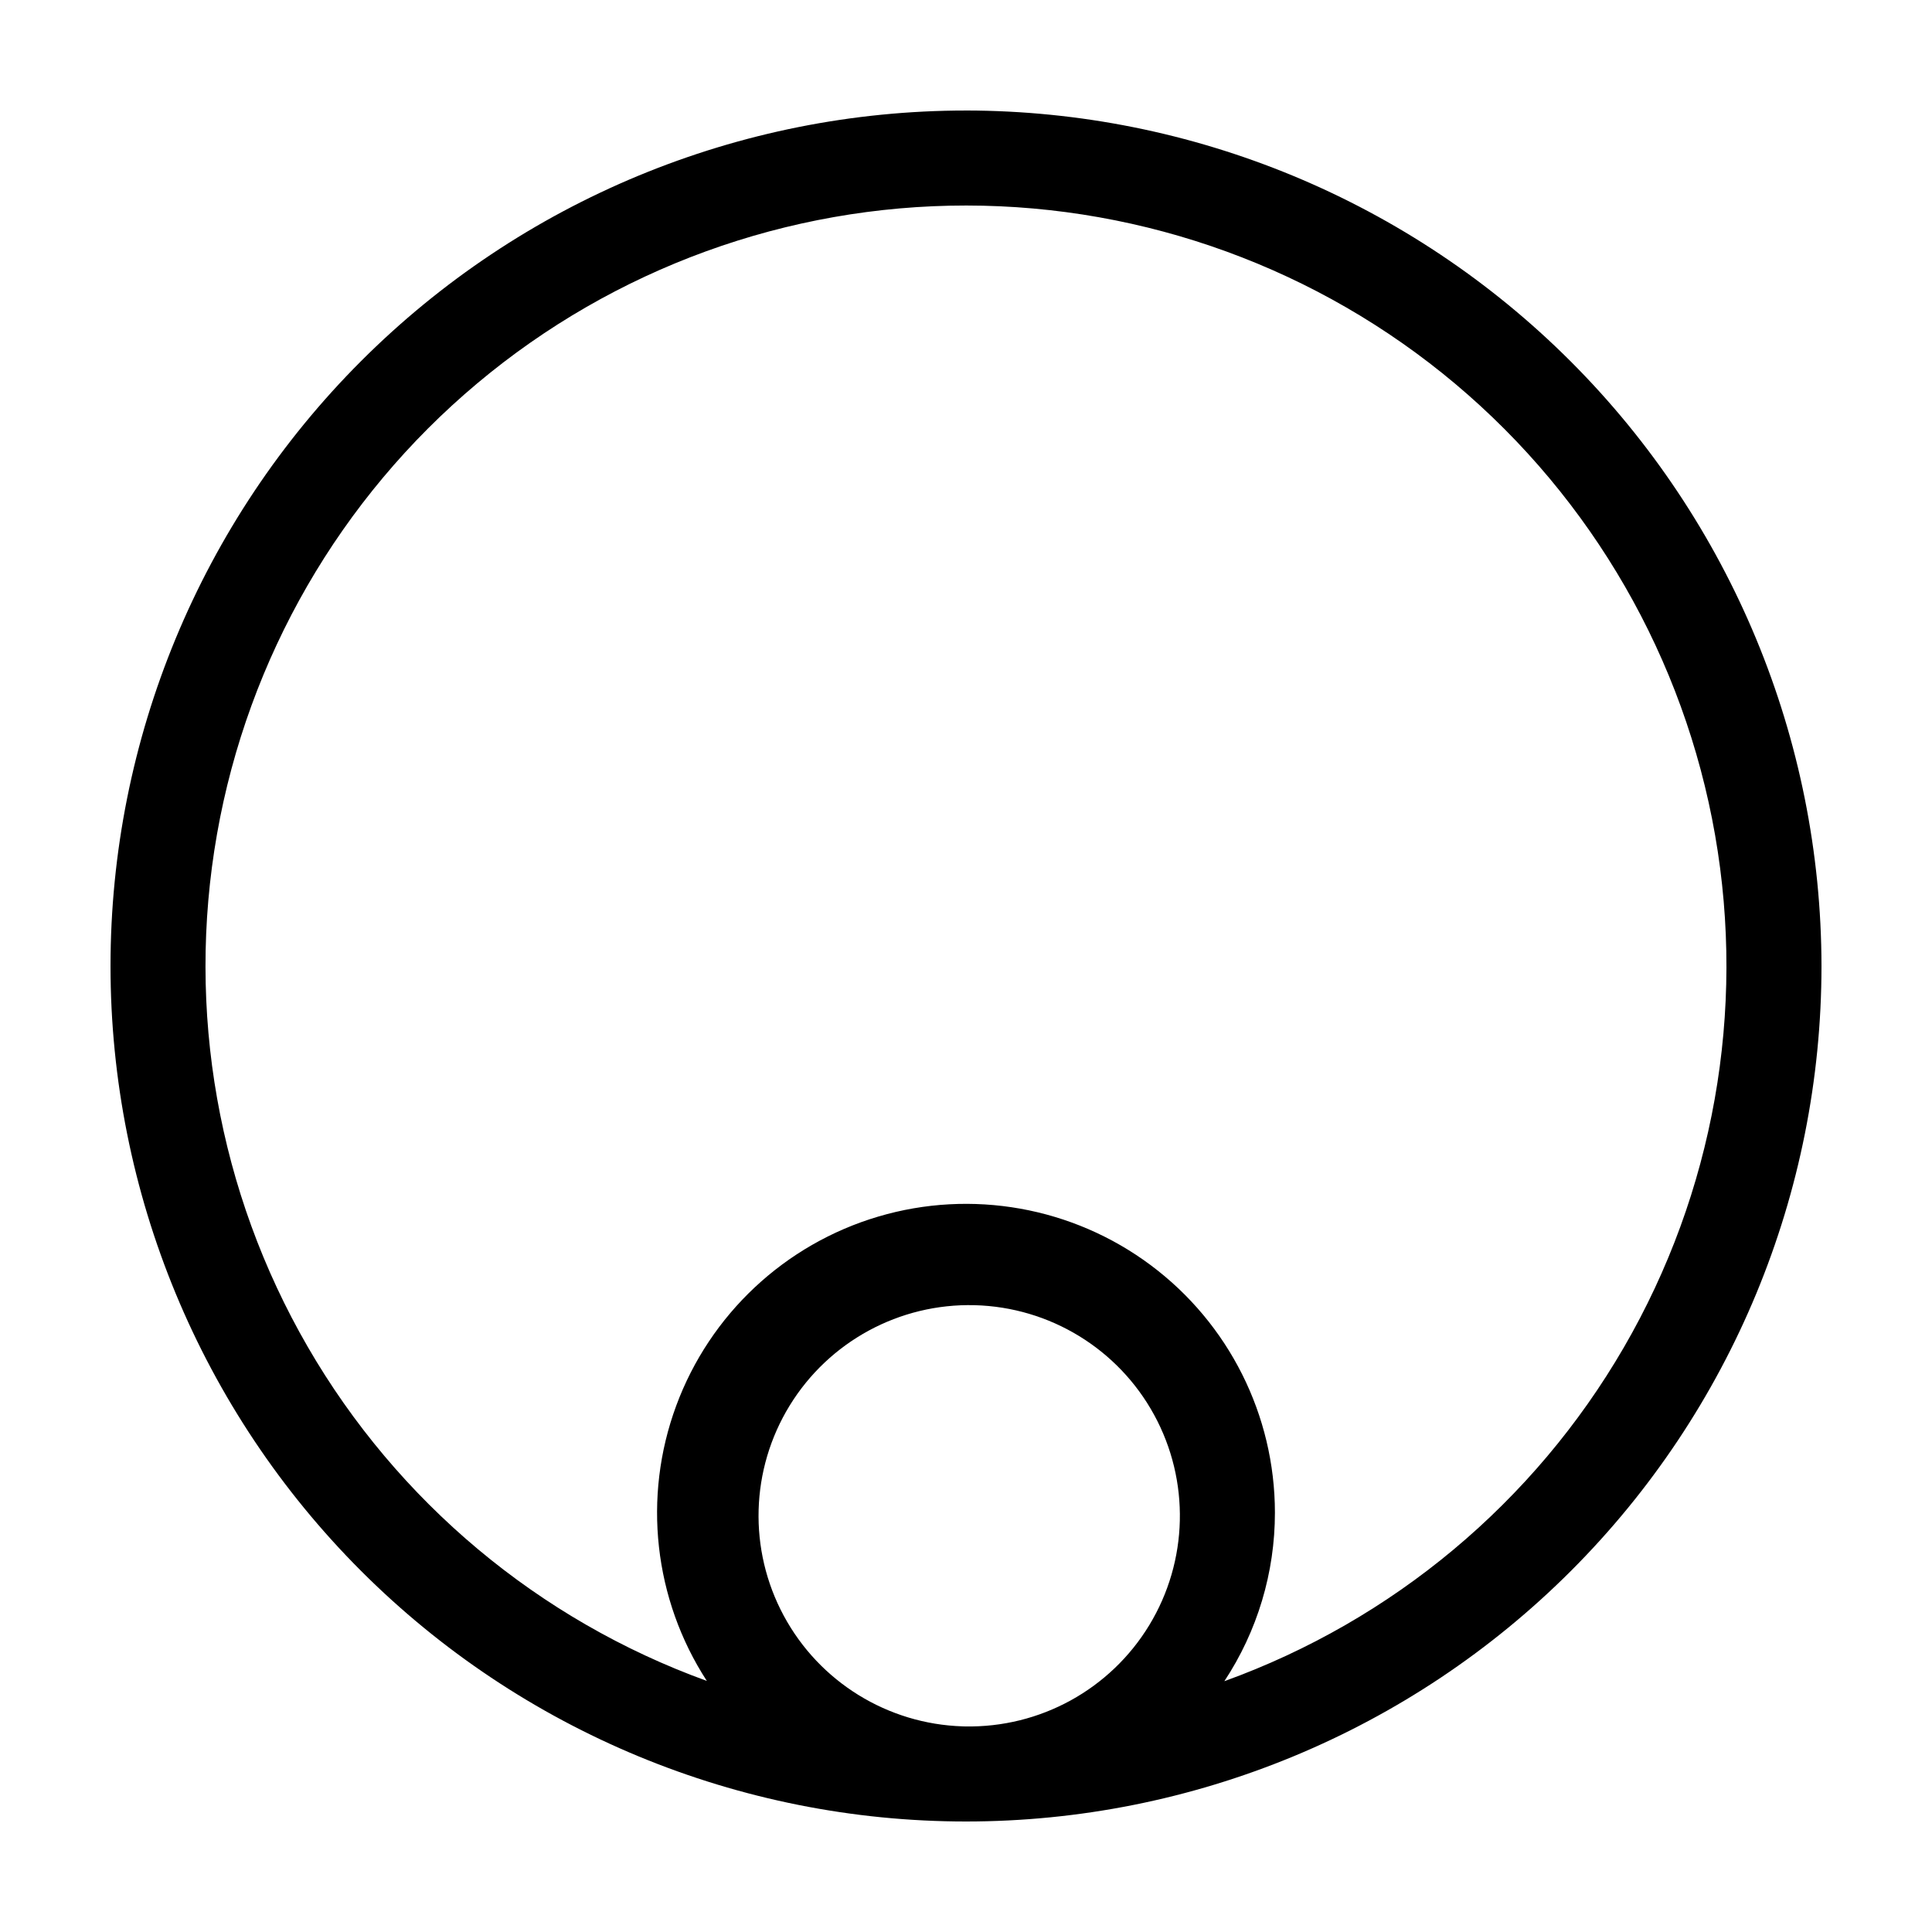 <?xml version="1.0" encoding="UTF-8"?>
<!-- Uploaded to: ICON Repo, www.iconrepo.com, Generator: ICON Repo Mixer Tools -->
<svg fill="#000000" width="800px" height="800px" version="1.1" viewBox="144 144 512 512" xmlns="http://www.w3.org/2000/svg">
 <path d="m400 173.29c-60.129 0-117.8 23.887-160.31 66.402s-66.402 100.18-66.402 160.31c0 60.125 23.887 117.79 66.402 160.31 42.516 42.52 100.18 66.402 160.31 66.402 60.125 0 117.79-23.883 160.31-66.402 42.52-42.516 66.402-100.18 66.402-160.31-0.066-60.109-23.973-117.73-66.477-160.24-42.5-42.504-100.13-66.41-160.23-66.477zm-0.293 428.23c-0.195 0-0.387-0.016-0.582-0.016-19.902-0.617-37.973-11.785-47.418-29.312-9.449-17.527-8.848-38.762 1.578-55.727 10.426-16.965 29.098-27.09 49.004-26.578 19.906 0.512 38.031 11.586 47.57 29.066 9.539 17.477 9.047 38.711-1.289 55.73-10.336 17.02-28.957 27.242-48.863 26.836zm68.762-11.988c8.75-13.258 13.41-28.797 13.398-44.684-0.016-25.82-12.215-50.121-32.91-65.562-20.695-15.441-47.461-20.215-72.219-12.879-24.758 7.336-44.602 25.922-53.543 50.148-8.941 24.223-5.93 51.246 8.121 72.906-44.574-16.156-82.023-47.512-105.77-88.551-23.742-41.039-32.254-89.137-24.043-135.83 8.215-46.695 32.629-89 68.953-119.47 36.32-30.477 82.223-47.168 129.64-47.145 47.41 0.027 93.297 16.766 129.59 47.277 36.293 30.512 60.66 72.844 68.828 119.55 8.164 46.703-0.398 94.789-24.184 135.8-23.785 41.016-61.266 72.332-105.86 88.441z"/>
</svg>